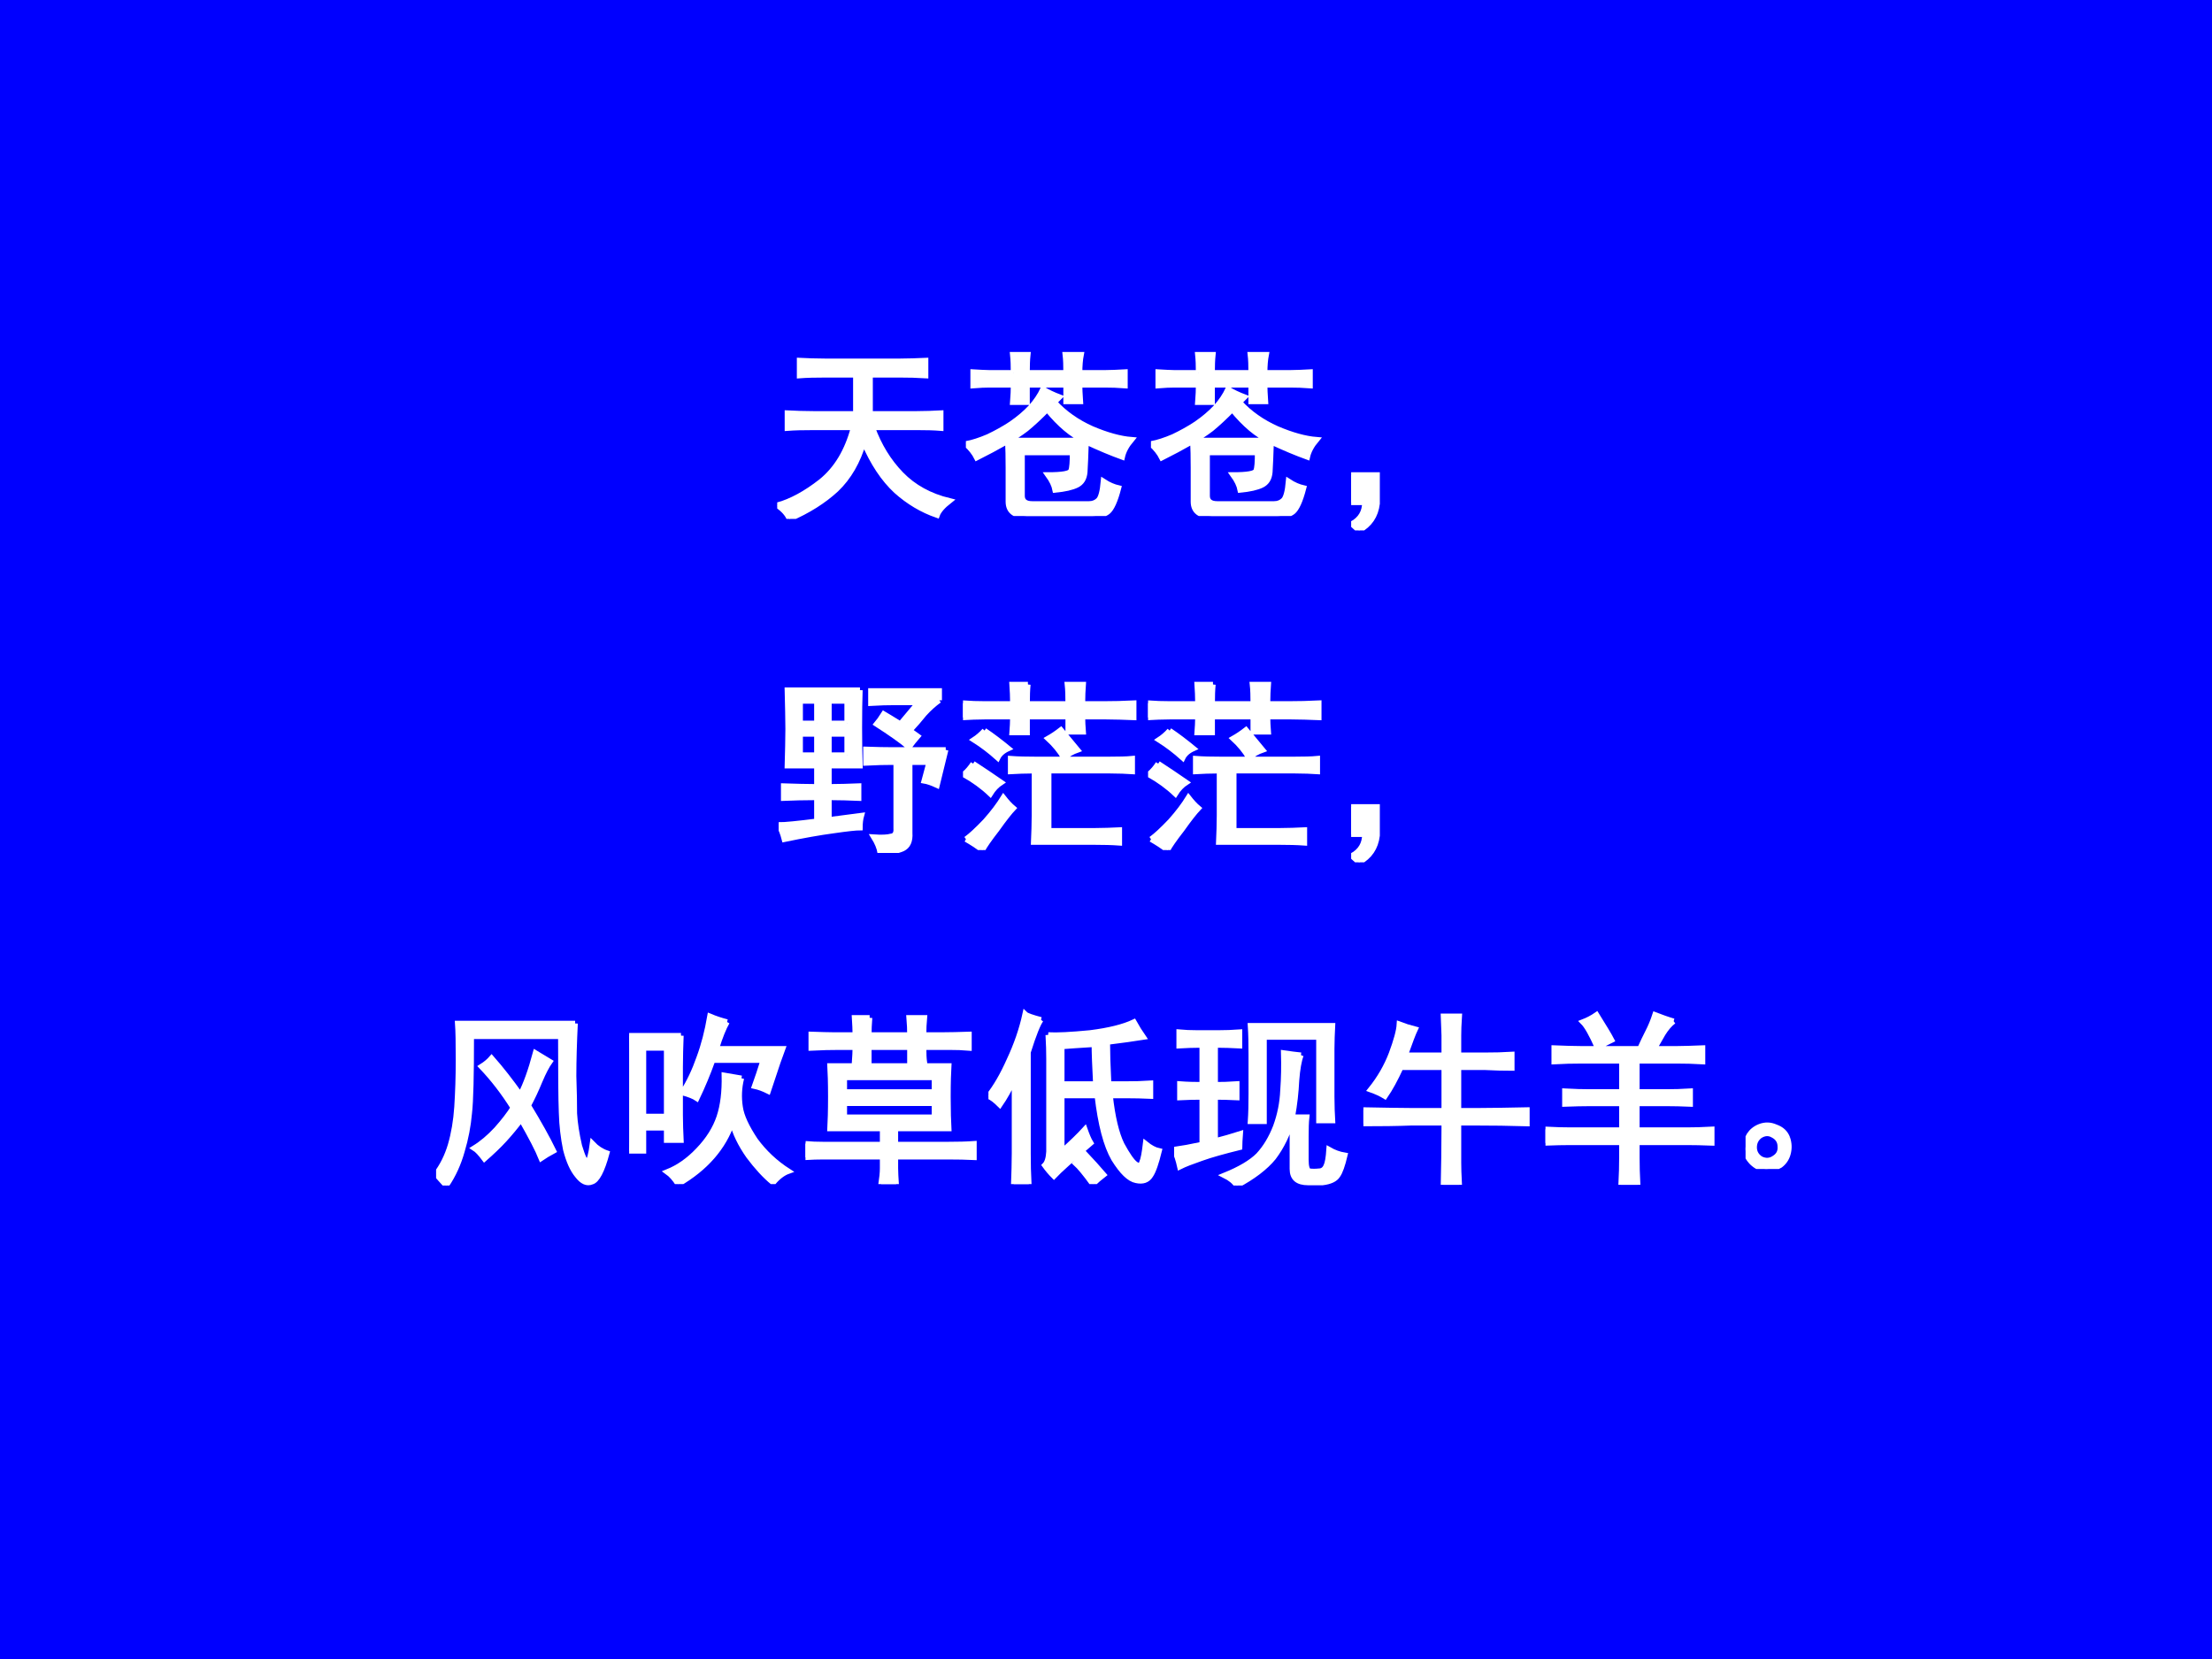 <?xml version="1.0" encoding="UTF-8" standalone="no"?>
<!DOCTYPE svg PUBLIC "-//W3C//DTD SVG 1.1//EN" "http://www.w3.org/Graphics/SVG/1.1/DTD/svg11.dtd">
<svg xmlns="http://www.w3.org/2000/svg" xmlns:xlink="http://www.w3.org/1999/xlink" version="1.1" width="720pt" height="540pt" viewBox="0 0 720 540">
<rect x="0" y="0" width="720" height="540" fill="#808080" stroke="none"/>
<g enable-background="new">
<g>
<g id="Layer-1" data-name="Artifact">
<clipPath id="cp7">
<path transform="matrix(1,0,0,-1,0,540)" d="M 0 0 L 720 0 L 720 540 L 0 540 Z " fill-rule="evenodd"/>
</clipPath>
<g clip-path="url(#cp7)">
<path transform="matrix(1,0,0,-1,0,540)" d="M 0 0 L 720 0 L 720 540 L 0 540 Z " fill="#0000ff" fill-rule="evenodd"/>
</g>
</g>
<g id="Layer-1" data-name="P">
<clipPath id="cp8">
<path transform="matrix(1,0,0,-1,0,540)" d="M 0 0 L 720 0 L 720 540 L 0 540 Z " fill-rule="evenodd"/>
</clipPath>
<g clip-path="url(#cp8)">
<symbol id="font_9_f5f">
<path d="M .664 .855 C .711 .855 .758 .857 .805 .859 L .805 .777 C .758 .78 .711 .781 .664 .781 L .504 .781 L .504 .57 L .754 .57 C .803 .57 .848 .572 .887 .574 L .887 .492 C .85 .495 .807 .496 .758 .496 L .516 .496 C .552 .397 .604 .312 .672 .242 C .74 .172 .827 .124 .934 .098 C .897 .069 .875 .043 .867 .02 C .786 .048 .712 .092 .645 .152 C .577 .215 .518 .303 .469 .418 C .438 .311 .388 .225 .32 .16 C .253 .098 .168 .044 .066 0 C .056 .026 .034 .051 0 .074 C .076 .095 .155 .138 .238 .203 C .322 .271 .38 .368 .414 .496 L .199 .496 C .142 .496 .094 .495 .055 .492 L .055 .574 C .096 .572 .145 .57 .199 .57 L .426 .57 L .426 .781 L .262 .781 C .207 .781 .16 .78 .121 .777 L .121 .859 C .163 .857 .21 .855 .262 .855 L .664 .855 Z "/>
</symbol>
<symbol id="font_9_3903">
<path d="M .48 .617 C .535 .557 .603 .509 .684 .473 C .764 .439 .836 .419 .898 .414 C .872 .383 .855 .352 .848 .32 C .79 .341 .725 .368 .652 .402 C .65 .329 .647 .275 .645 .238 C .642 .204 .628 .181 .602 .168 C .576 .155 .536 .146 .484 .141 C .479 .167 .466 .194 .445 .223 C .523 .223 .565 .23 .57 .246 C .576 .262 .578 .294 .578 .344 L .305 .344 L .305 .109 C .305 .081 .323 .066 .359 .066 L .668 .066 C .689 .066 .706 .073 .719 .086 C .732 .099 .741 .133 .746 .188 C .775 .169 .802 .158 .828 .152 C .81 .082 .79 .039 .77 .023 C .751 .008 .721 0 .68 0 L .332 0 C .264 0 .23 .026 .23 .078 L .23 .262 C .23 .319 .229 .367 .227 .406 C .167 .372 .111 .342 .059 .316 C .046 .342 .026 .367 0 .391 C .036 .398 .077 .411 .121 .43 C .165 .451 .207 .474 .246 .5 C .288 .529 .323 .559 .352 .59 C .38 .621 .402 .654 .418 .688 C .444 .672 .474 .658 .508 .645 L .48 .617 M .258 .777 C .258 .814 .257 .846 .254 .875 L .336 .875 C .333 .846 .332 .814 .332 .777 L .543 .777 C .543 .816 .542 .849 .539 .875 L .625 .875 C .62 .849 .617 .816 .617 .777 L .758 .777 C .789 .777 .824 .779 .863 .781 L .863 .707 C .824 .71 .789 .711 .758 .711 L .617 .711 C .617 .693 .618 .663 .621 .621 L .543 .621 L .543 .711 L .332 .711 L .332 .617 L .254 .617 C .257 .654 .258 .685 .258 .711 L .125 .711 C .104 .711 .076 .71 .039 .707 L .039 .781 C .076 .779 .104 .777 .125 .777 L .258 .777 M .641 .41 C .576 .439 .509 .495 .441 .578 C .4 .536 .362 .501 .328 .473 C .294 .447 .262 .426 .23 .41 L .641 .41 Z "/>
</symbol>
<symbol id="font_9_3b8">
<path d="M 0 .301 L .141 .301 L .141 .145 C .133 .079 .1 .031 .043 0 L .004 .035 C .051 .061 .074 .1 .074 .152 L 0 .152 L 0 .301 Z "/>
</symbol>
<use xlink:href="#font_9_f5f" transform="matrix(60.024,0,0,-60.024,252.98,168.903)" fill="#ffffff"/>
<use xlink:href="#font_9_3903" transform="matrix(60.024,0,0,-60.024,314.393,167.965)" fill="#ffffff"/>
<use xlink:href="#font_9_3903" transform="matrix(60.024,0,0,-60.024,374.633,167.965)" fill="#ffffff"/>
<use xlink:href="#font_9_3b8" transform="matrix(60.024,0,0,-60.024,439.796,172.654)" fill="#ffffff"/>
<use xlink:href="#font_9_f5f" stroke-width=".029" stroke-linecap="butt" stroke-miterlimit="10" stroke-linejoin="miter" transform="matrix(60.024,0,0,-60.024,252.98,168.903)" fill="none" stroke="#ffffff"/>
<use xlink:href="#font_9_3903" stroke-width=".029" stroke-linecap="butt" stroke-miterlimit="10" stroke-linejoin="miter" transform="matrix(60.024,0,0,-60.024,314.393,167.965)" fill="none" stroke="#ffffff"/>
<use xlink:href="#font_9_3903" stroke-width=".029" stroke-linecap="butt" stroke-miterlimit="10" stroke-linejoin="miter" transform="matrix(60.024,0,0,-60.024,374.633,167.965)" fill="none" stroke="#ffffff"/>
<use xlink:href="#font_9_3b8" stroke-width=".029" stroke-linecap="butt" stroke-miterlimit="10" stroke-linejoin="miter" transform="matrix(60.024,0,0,-60.024,439.796,172.654)" fill="none" stroke="#ffffff"/>
</g>
</g>
<g id="Layer-1" data-name="P">
<clipPath id="cp10">
<path transform="matrix(1,0,0,-1,0,540)" d="M 0 0 L 720 0 L 720 540 L 0 540 Z " fill-rule="evenodd"/>
</clipPath>
<g clip-path="url(#cp10)">
<symbol id="font_9_4804">
<path d="M .441 .883 C .439 .831 .438 .763 .438 .68 C .438 .599 .439 .53 .441 .473 L .273 .473 L .273 .359 C .328 .359 .382 .361 .434 .363 L .434 .297 C .384 .299 .331 .301 .273 .301 L .273 .18 L .449 .203 C .444 .185 .441 .163 .441 .137 C .421 .137 .372 .132 .297 .121 C .221 .111 .133 .095 .031 .074 C .023 .105 .013 .132 0 .152 C .034 .152 .103 .159 .207 .172 L .207 .301 C .137 .301 .077 .299 .027 .297 L .027 .363 C .092 .361 .152 .359 .207 .359 L .207 .473 L .047 .473 C .049 .551 .051 .617 .051 .672 C .051 .727 .049 .797 .047 .883 L .441 .883 M .906 .559 C .898 .527 .883 .464 .859 .367 C .831 .38 .807 .388 .789 .391 L .816 .492 L .711 .492 L .711 .109 C .714 .065 .701 .036 .672 .023 C .643 .01 .603 .003 .551 0 C .546 .029 .534 .057 .516 .086 C .56 .083 .591 .085 .609 .09 C .63 .092 .639 .107 .637 .133 L .637 .492 L .617 .492 C .578 .492 .53 .491 .473 .488 L .473 .562 C .53 .56 .578 .559 .617 .559 L .906 .559 M .871 .828 C .842 .807 .815 .783 .789 .754 C .766 .725 .74 .695 .711 .664 L .754 .633 C .738 .615 .723 .595 .707 .574 C .663 .611 .604 .652 .531 .699 C .542 .712 .555 .73 .57 .754 C .589 .743 .618 .725 .66 .699 C .671 .712 .703 .751 .758 .816 L .629 .816 C .592 .816 .549 .815 .5 .812 L .5 .879 L .871 .879 L .871 .828 M .371 .703 L .371 .824 L .273 .824 L .273 .703 L .371 .703 M .371 .531 L .371 .645 L .273 .645 L .273 .531 L .371 .531 M .207 .703 L .207 .824 L .117 .824 L .117 .703 L .207 .703 M .207 .531 L .207 .645 L .117 .645 L .117 .531 L .207 .531 Z "/>
</symbol>
<symbol id="font_9_3961">
<path d="M .789 .492 C .844 .492 .887 .493 .918 .496 L .918 .426 C .887 .428 .846 .43 .797 .43 L .465 .43 L .465 .105 L .715 .105 C .762 .105 .806 .107 .848 .109 L .848 .039 C .806 .042 .762 .043 .715 .043 L .383 .043 C .385 .092 .387 .141 .387 .188 L .387 .43 C .337 .43 .294 .428 .258 .426 L .258 .496 C .297 .493 .344 .492 .398 .492 L .789 .492 M .352 .898 C .349 .87 .348 .835 .348 .793 L .57 .793 C .57 .835 .569 .87 .566 .898 L .652 .898 C .65 .87 .648 .835 .648 .793 L .773 .793 C .818 .793 .868 .794 .926 .797 L .926 .719 C .874 .721 .824 .723 .777 .723 L .648 .723 C .648 .697 .65 .669 .652 .641 L .57 .641 L .57 .723 L .348 .723 L .348 .637 L .266 .637 C .268 .665 .27 .694 .27 .723 L .117 .723 C .076 .723 .036 .721 0 .719 L 0 .797 C .042 .794 .079 .793 .113 .793 L .27 .793 C .27 .832 .268 .867 .266 .898 L .352 .898 M .016 .059 C .044 .079 .079 .112 .121 .156 C .163 .203 .195 .246 .219 .285 C .237 .262 .255 .242 .273 .227 C .255 .208 .225 .171 .184 .113 C .142 .059 .116 .021 .105 0 C .079 .021 .049 .04 .016 .059 M .055 .469 C .107 .435 .158 .401 .207 .367 C .184 .352 .164 .331 .148 .305 C .107 .344 .059 .379 .004 .41 C .025 .428 .042 .448 .055 .469 M .117 .648 C .159 .62 .202 .587 .246 .551 C .217 .538 .198 .521 .188 .5 C .148 .536 .105 .569 .059 .598 C .079 .611 .099 .628 .117 .648 M .531 .652 C .565 .611 .595 .574 .621 .543 C .592 .533 .568 .518 .547 .5 C .526 .536 .497 .572 .461 .605 C .484 .618 .508 .634 .531 .652 Z "/>
</symbol>
<use xlink:href="#font_9_4804" transform="matrix(60.024,0,0,-60.024,253.449,277.636)" fill="#ffffff"/>
<use xlink:href="#font_9_3961" transform="matrix(60.024,0,0,-60.024,313.455,276.698)" fill="#ffffff"/>
<use xlink:href="#font_9_3961" transform="matrix(60.024,0,0,-60.024,373.695,276.698)" fill="#ffffff"/>
<use xlink:href="#font_9_3b8" transform="matrix(60.024,0,0,-60.024,439.796,280.684)" fill="#ffffff"/>
<use xlink:href="#font_9_4804" stroke-width=".029" stroke-linecap="butt" stroke-miterlimit="10" stroke-linejoin="miter" transform="matrix(60.024,0,0,-60.024,253.449,277.636)" fill="none" stroke="#ffffff"/>
<use xlink:href="#font_9_3961" stroke-width=".029" stroke-linecap="butt" stroke-miterlimit="10" stroke-linejoin="miter" transform="matrix(60.024,0,0,-60.024,313.455,276.698)" fill="none" stroke="#ffffff"/>
<use xlink:href="#font_9_3961" stroke-width=".029" stroke-linecap="butt" stroke-miterlimit="10" stroke-linejoin="miter" transform="matrix(60.024,0,0,-60.024,373.695,276.698)" fill="none" stroke="#ffffff"/>
<use xlink:href="#font_9_3b8" stroke-width=".029" stroke-linecap="butt" stroke-miterlimit="10" stroke-linejoin="miter" transform="matrix(60.024,0,0,-60.024,439.796,280.684)" fill="none" stroke="#ffffff"/>
</g>
</g>
<g id="Layer-1" data-name="P">
<clipPath id="cp11">
<path transform="matrix(1,0,0,-1,0,540)" d="M 0 0 L 720 0 L 720 540 L 0 540 Z " fill-rule="evenodd"/>
</clipPath>
<g clip-path="url(#cp11)">
<symbol id="font_9_4f04">
<path d="M .754 .879 C .749 .775 .746 .68 .746 .594 C .749 .51 .75 .443 .75 .391 C .753 .339 .762 .28 .777 .215 C .796 .152 .81 .124 .82 .129 C .831 .134 .84 .167 .848 .227 C .871 .203 .897 .186 .926 .176 C .9 .079 .872 .027 .844 .02 C .818 .009 .792 .021 .766 .055 C .74 .086 .719 .133 .703 .195 C .69 .258 .682 .324 .68 .395 C .677 .467 .676 .605 .676 .809 L .191 .809 C .191 .598 .188 .458 .18 .391 C .174 .323 .161 .255 .141 .188 C .122 .12 .094 .057 .055 0 C .031 .026 .013 .047 0 .062 C .034 .107 .06 .159 .078 .219 C .096 .281 .108 .35 .113 .426 C .118 .504 .121 .589 .121 .68 C .121 .771 .12 .837 .117 .879 L .754 .879 M .617 .672 C .602 .651 .583 .616 .562 .566 C .542 .517 .521 .473 .5 .434 C .557 .34 .603 .258 .637 .188 C .611 .174 .589 .161 .57 .148 C .552 .193 .516 .263 .461 .359 C .432 .32 .402 .284 .371 .25 C .34 .216 .303 .181 .262 .145 C .241 .173 .223 .193 .207 .203 C .249 .229 .289 .263 .328 .305 C .367 .349 .397 .388 .418 .422 C .366 .505 .309 .579 .246 .645 C .27 .66 .288 .676 .301 .691 C .353 .632 .405 .565 .457 .492 C .486 .547 .513 .622 .539 .719 L .617 .672 Z "/>
</symbol>
<symbol id="font_9_a6f">
<path d="M .281 .805 C .279 .747 .277 .69 .277 .633 L .277 .375 C .277 .328 .279 .283 .281 .238 L .203 .238 L .203 .305 L .078 .305 L .078 .18 L 0 .18 C .003 .208 .004 .25 .004 .305 L .004 .633 C .004 .69 .003 .747 0 .805 L .281 .805 M .609 .574 C .596 .522 .594 .47 .602 .418 C .609 .368 .637 .309 .684 .238 C .733 .171 .793 .115 .863 .07 C .835 .06 .807 .039 .781 .008 C .737 .044 .693 .092 .648 .152 C .604 .215 .574 .276 .559 .336 C .512 .198 .414 .086 .266 0 C .247 .029 .228 .051 .207 .066 C .267 .09 .323 .129 .375 .184 C .43 .241 .467 .301 .488 .363 C .509 .426 .518 .501 .516 .59 L .609 .574 M .531 .879 C .513 .848 .493 .799 .473 .734 L .832 .734 C .824 .714 .798 .637 .754 .504 C .728 .517 .703 .526 .68 .531 C .695 .573 .711 .62 .727 .672 L .453 .672 C .427 .599 .398 .53 .367 .465 C .352 .475 .326 .486 .289 .496 C .326 .553 .355 .616 .379 .684 C .405 .754 .424 .829 .438 .91 C .469 .897 .5 .887 .531 .879 M .203 .367 L .203 .738 L .078 .738 L .078 .367 L .203 .367 Z "/>
</symbol>
<symbol id="font_9_397f">
<path d="M 0 .219 C .031 .216 .062 .215 .094 .215 L .418 .215 L .418 .301 L .133 .301 C .135 .337 .137 .395 .137 .473 C .137 .551 .135 .607 .133 .641 L .777 .641 C .775 .607 .773 .551 .773 .473 C .773 .395 .775 .337 .777 .301 L .488 .301 L .488 .215 L .777 .215 C .827 .215 .872 .216 .914 .219 L .914 .145 C .872 .147 .827 .148 .777 .148 L .488 .148 L .488 .086 C .488 .062 .49 .034 .492 0 L .41 0 C .415 .034 .418 .062 .418 .086 L .418 .148 L .094 .148 C .065 .148 .034 .147 0 .145 L 0 .219 M .348 .902 C .345 .868 .344 .837 .344 .809 L .566 .809 C .566 .837 .565 .868 .562 .902 L .645 .902 C .642 .871 .641 .84 .641 .809 L .754 .809 C .785 .809 .829 .81 .887 .812 L .887 .738 C .853 .741 .818 .742 .781 .742 L .641 .742 C .641 .708 .642 .681 .645 .66 L .566 .66 L .566 .742 L .344 .742 L .344 .66 L .266 .66 C .268 .691 .27 .719 .27 .742 L .18 .742 C .138 .742 .089 .741 .031 .738 L .031 .812 C .089 .81 .126 .809 .145 .809 L .27 .809 C .27 .837 .268 .868 .266 .902 L .348 .902 M .699 .5 L .699 .578 L .211 .578 L .211 .5 L .699 .5 M .699 .363 L .699 .438 L .211 .438 L .211 .363 L .699 .363 Z "/>
</symbol>
<symbol id="font_9_584">
<path d="M .324 .809 C .371 .806 .447 .81 .551 .82 C .655 .833 .734 .853 .789 .879 C .805 .85 .822 .823 .84 .797 C .79 .789 .725 .78 .645 .77 C .645 .72 .647 .645 .652 .543 L .746 .543 C .79 .543 .835 .544 .879 .547 L .879 .477 C .835 .479 .792 .48 .75 .48 L .66 .48 C .673 .363 .694 .275 .723 .215 C .754 .158 .779 .122 .797 .109 C .815 .096 .827 .099 .832 .117 C .84 .135 .846 .169 .852 .219 C .878 .198 .902 .185 .926 .18 C .91 .115 .895 .07 .879 .047 C .863 .021 .837 .012 .801 .02 C .764 .027 .724 .066 .68 .137 C .638 .21 .608 .324 .59 .48 L .398 .48 L .398 .176 C .451 .223 .492 .263 .523 .297 C .534 .266 .544 .241 .555 .223 C .451 .134 .384 .074 .355 .043 C .337 .061 .32 .081 .305 .102 C .318 .115 .326 .139 .328 .176 L .328 .68 C .328 .716 .327 .759 .324 .809 M .285 .891 C .27 .872 .246 .814 .215 .715 L .215 .164 C .215 .112 .216 .057 .219 0 L .137 0 C .139 .057 .141 .113 .141 .168 L .141 .57 C .115 .516 .089 .469 .062 .43 C .039 .453 .018 .469 0 .477 C .039 .526 .077 .591 .113 .672 C .152 .755 .181 .839 .199 .922 C .207 .914 .236 .904 .285 .891 M .582 .543 C .577 .639 .574 .711 .574 .758 C .493 .753 .435 .749 .398 .746 L .398 .543 L .582 .543 M .566 0 C .525 .057 .493 .095 .473 .113 C .493 .132 .51 .148 .523 .164 C .56 .125 .594 .087 .625 .051 C .604 .035 .585 .018 .566 0 Z "/>
</symbol>
<symbol id="font_9_29e6">
<path d="M .688 .707 C .677 .678 .669 .633 .664 .57 C .661 .508 .654 .441 .641 .371 L .719 .371 C .716 .345 .715 .31 .715 .266 L .715 .141 C .715 .102 .721 .081 .734 .078 C .75 .076 .767 .076 .785 .078 C .803 .078 .816 .087 .824 .105 C .832 .121 .837 .151 .84 .195 C .866 .18 .895 .169 .926 .164 C .913 .109 .9 .073 .887 .055 C .874 .034 .846 .021 .805 .016 L .727 .016 C .669 .016 .641 .04 .641 .09 L .641 .363 C .617 .28 .583 .21 .539 .152 C .495 .098 .428 .047 .34 0 C .327 .021 .305 .039 .273 .055 C .357 .089 .418 .125 .457 .164 C .496 .206 .527 .258 .551 .32 C .574 .383 .587 .448 .59 .516 C .595 .583 .596 .651 .594 .719 C .628 .714 .659 .71 .688 .707 M .25 .828 C .279 .828 .314 .829 .355 .832 L .355 .758 C .314 .76 .27 .762 .223 .762 L .223 .547 C .259 .547 .298 .548 .34 .551 L .34 .477 C .298 .479 .259 .48 .223 .48 L .223 .242 C .267 .253 .312 .266 .359 .281 C .357 .253 .355 .228 .355 .207 C .27 .186 .201 .167 .148 .148 C .096 .13 .057 .115 .031 .102 C .023 .138 .013 .169 0 .195 C .042 .201 .092 .21 .152 .223 L .152 .48 C .111 .48 .07 .479 .031 .477 L .031 .551 C .07 .548 .111 .547 .152 .547 L .152 .762 C .105 .762 .064 .76 .027 .758 L .027 .832 C .059 .829 .089 .828 .117 .828 L .25 .828 M .859 .867 C .857 .826 .855 .784 .855 .742 L .855 .48 C .855 .431 .857 .388 .859 .352 L .785 .352 L .785 .805 L .488 .805 L .488 .348 L .414 .348 C .417 .392 .418 .441 .418 .496 L .418 .711 C .418 .768 .417 .82 .414 .867 L .859 .867 Z "/>
</symbol>
<symbol id="font_9_2891">
<path d="M 0 .406 C .112 .404 .201 .402 .266 .402 L .438 .402 L .438 .637 L .203 .637 C .174 .574 .146 .522 .117 .48 C .096 .493 .07 .505 .039 .516 C .089 .578 .126 .643 .152 .711 C .178 .781 .193 .835 .195 .871 C .221 .861 .25 .852 .281 .844 C .271 .823 .253 .776 .227 .703 L .438 .703 L .438 .809 C .438 .822 .436 .857 .434 .914 L .52 .914 C .517 .87 .516 .835 .516 .809 L .516 .703 L .66 .703 C .71 .703 .758 .704 .805 .707 L .805 .633 C .763 .633 .715 .634 .66 .637 L .516 .637 L .516 .402 L .617 .402 C .695 .402 .785 .404 .887 .406 L .887 .332 C .788 .335 .698 .336 .617 .336 L .516 .336 L .516 .121 C .516 .095 .517 .055 .52 0 L .434 0 C .436 .096 .438 .199 .438 .309 L .438 .336 L .258 .336 C .182 .333 .096 .332 0 .332 L 0 .406 Z "/>
</symbol>
<symbol id="font_9_35c0">
<path d="M .695 .887 C .674 .871 .655 .849 .637 .82 C .621 .792 .605 .764 .59 .738 L .715 .738 C .754 .738 .799 .74 .852 .742 L .852 .668 C .802 .671 .757 .672 .715 .672 L .496 .672 L .496 .504 L .66 .504 C .697 .504 .738 .505 .785 .508 L .785 .438 C .738 .44 .697 .441 .66 .441 L .496 .441 L .496 .297 L .766 .297 C .805 .297 .85 .298 .902 .301 L .902 .227 C .85 .229 .805 .23 .766 .23 L .496 .23 L .496 .145 C .496 .105 .497 .057 .5 0 L .41 0 C .413 .057 .414 .105 .414 .145 L .414 .23 L .137 .23 C .098 .23 .052 .229 0 .227 L 0 .301 C .055 .298 .1 .297 .137 .297 L .414 .297 L .414 .441 L .238 .441 C .202 .441 .158 .44 .105 .438 L .105 .508 C .158 .505 .202 .504 .238 .504 L .414 .504 L .414 .672 L .195 .672 C .148 .672 .099 .671 .047 .668 L .047 .742 C .099 .74 .147 .738 .191 .738 L .512 .738 C .527 .772 .542 .802 .555 .828 C .57 .857 .583 .888 .594 .922 C .628 .909 .661 .897 .695 .887 M .277 .922 C .316 .859 .344 .814 .359 .785 L .281 .746 C .25 .816 .224 .862 .203 .883 C .229 .893 .254 .906 .277 .922 Z "/>
</symbol>
<symbol id="font_9_23e">
<path d="M .227 .168 C .237 .139 .238 .111 .23 .082 C .223 .056 .208 .035 .188 .02 C .167 .007 .142 0 .113 0 C .085 0 .059 .012 .035 .035 C .012 .059 0 .083 0 .109 C 0 .138 .007 .163 .02 .184 C .033 .204 .052 .22 .078 .23 C .107 .241 .135 .24 .164 .227 C .195 .216 .216 .197 .227 .168 M .156 .059 C .18 .074 .19 .095 .188 .121 C .188 .15 .174 .171 .148 .184 C .125 .197 .102 .195 .078 .18 C .057 .164 .047 .143 .047 .117 C .047 .091 .059 .07 .082 .055 C .108 .042 .133 .043 .156 .059 Z "/>
</symbol>
<use xlink:href="#font_9_4f04" transform="matrix(60.024,0,0,-60.024,141.949,385.891)" fill="#ffffff"/>
<use xlink:href="#font_9_a6f" transform="matrix(60.024,0,0,-60.024,204.787,385.422)" fill="#ffffff"/>
<use xlink:href="#font_9_397f" transform="matrix(60.024,0,0,-60.024,262.177,385.422)" fill="#ffffff"/>
<use xlink:href="#font_9_584" transform="matrix(60.024,0,0,-60.024,321.732,385.422)" fill="#ffffff"/>
<use xlink:href="#font_9_29e6" transform="matrix(60.024,0,0,-60.024,382.171,385.891)" fill="#ffffff"/>
<use xlink:href="#font_9_2891" transform="matrix(60.024,0,0,-60.024,443.782,385.656)" fill="#ffffff"/>
<use xlink:href="#font_9_35c0" transform="matrix(60.024,0,0,-60.024,503.048,385.656)" fill="#ffffff"/>
<use xlink:href="#font_9_23e" transform="matrix(60.024,0,0,-60.024,568.176,380.498)" fill="#ffffff"/>
<use xlink:href="#font_9_4f04" stroke-width=".029" stroke-linecap="butt" stroke-miterlimit="10" stroke-linejoin="miter" transform="matrix(60.024,0,0,-60.024,141.949,385.891)" fill="none" stroke="#ffffff"/>
<use xlink:href="#font_9_a6f" stroke-width=".029" stroke-linecap="butt" stroke-miterlimit="10" stroke-linejoin="miter" transform="matrix(60.024,0,0,-60.024,204.787,385.422)" fill="none" stroke="#ffffff"/>
<use xlink:href="#font_9_397f" stroke-width=".029" stroke-linecap="butt" stroke-miterlimit="10" stroke-linejoin="miter" transform="matrix(60.024,0,0,-60.024,262.177,385.422)" fill="none" stroke="#ffffff"/>
<use xlink:href="#font_9_584" stroke-width=".029" stroke-linecap="butt" stroke-miterlimit="10" stroke-linejoin="miter" transform="matrix(60.024,0,0,-60.024,321.732,385.422)" fill="none" stroke="#ffffff"/>
<use xlink:href="#font_9_29e6" stroke-width=".029" stroke-linecap="butt" stroke-miterlimit="10" stroke-linejoin="miter" transform="matrix(60.024,0,0,-60.024,382.171,385.891)" fill="none" stroke="#ffffff"/>
<use xlink:href="#font_9_2891" stroke-width=".029" stroke-linecap="butt" stroke-miterlimit="10" stroke-linejoin="miter" transform="matrix(60.024,0,0,-60.024,443.782,385.656)" fill="none" stroke="#ffffff"/>
<use xlink:href="#font_9_35c0" stroke-width=".029" stroke-linecap="butt" stroke-miterlimit="10" stroke-linejoin="miter" transform="matrix(60.024,0,0,-60.024,503.048,385.656)" fill="none" stroke="#ffffff"/>
<use xlink:href="#font_9_23e" stroke-width=".029" stroke-linecap="butt" stroke-miterlimit="10" stroke-linejoin="miter" transform="matrix(60.024,0,0,-60.024,568.176,380.498)" fill="none" stroke="#ffffff"/>
</g>
</g>
</g>
</g>
</svg>
